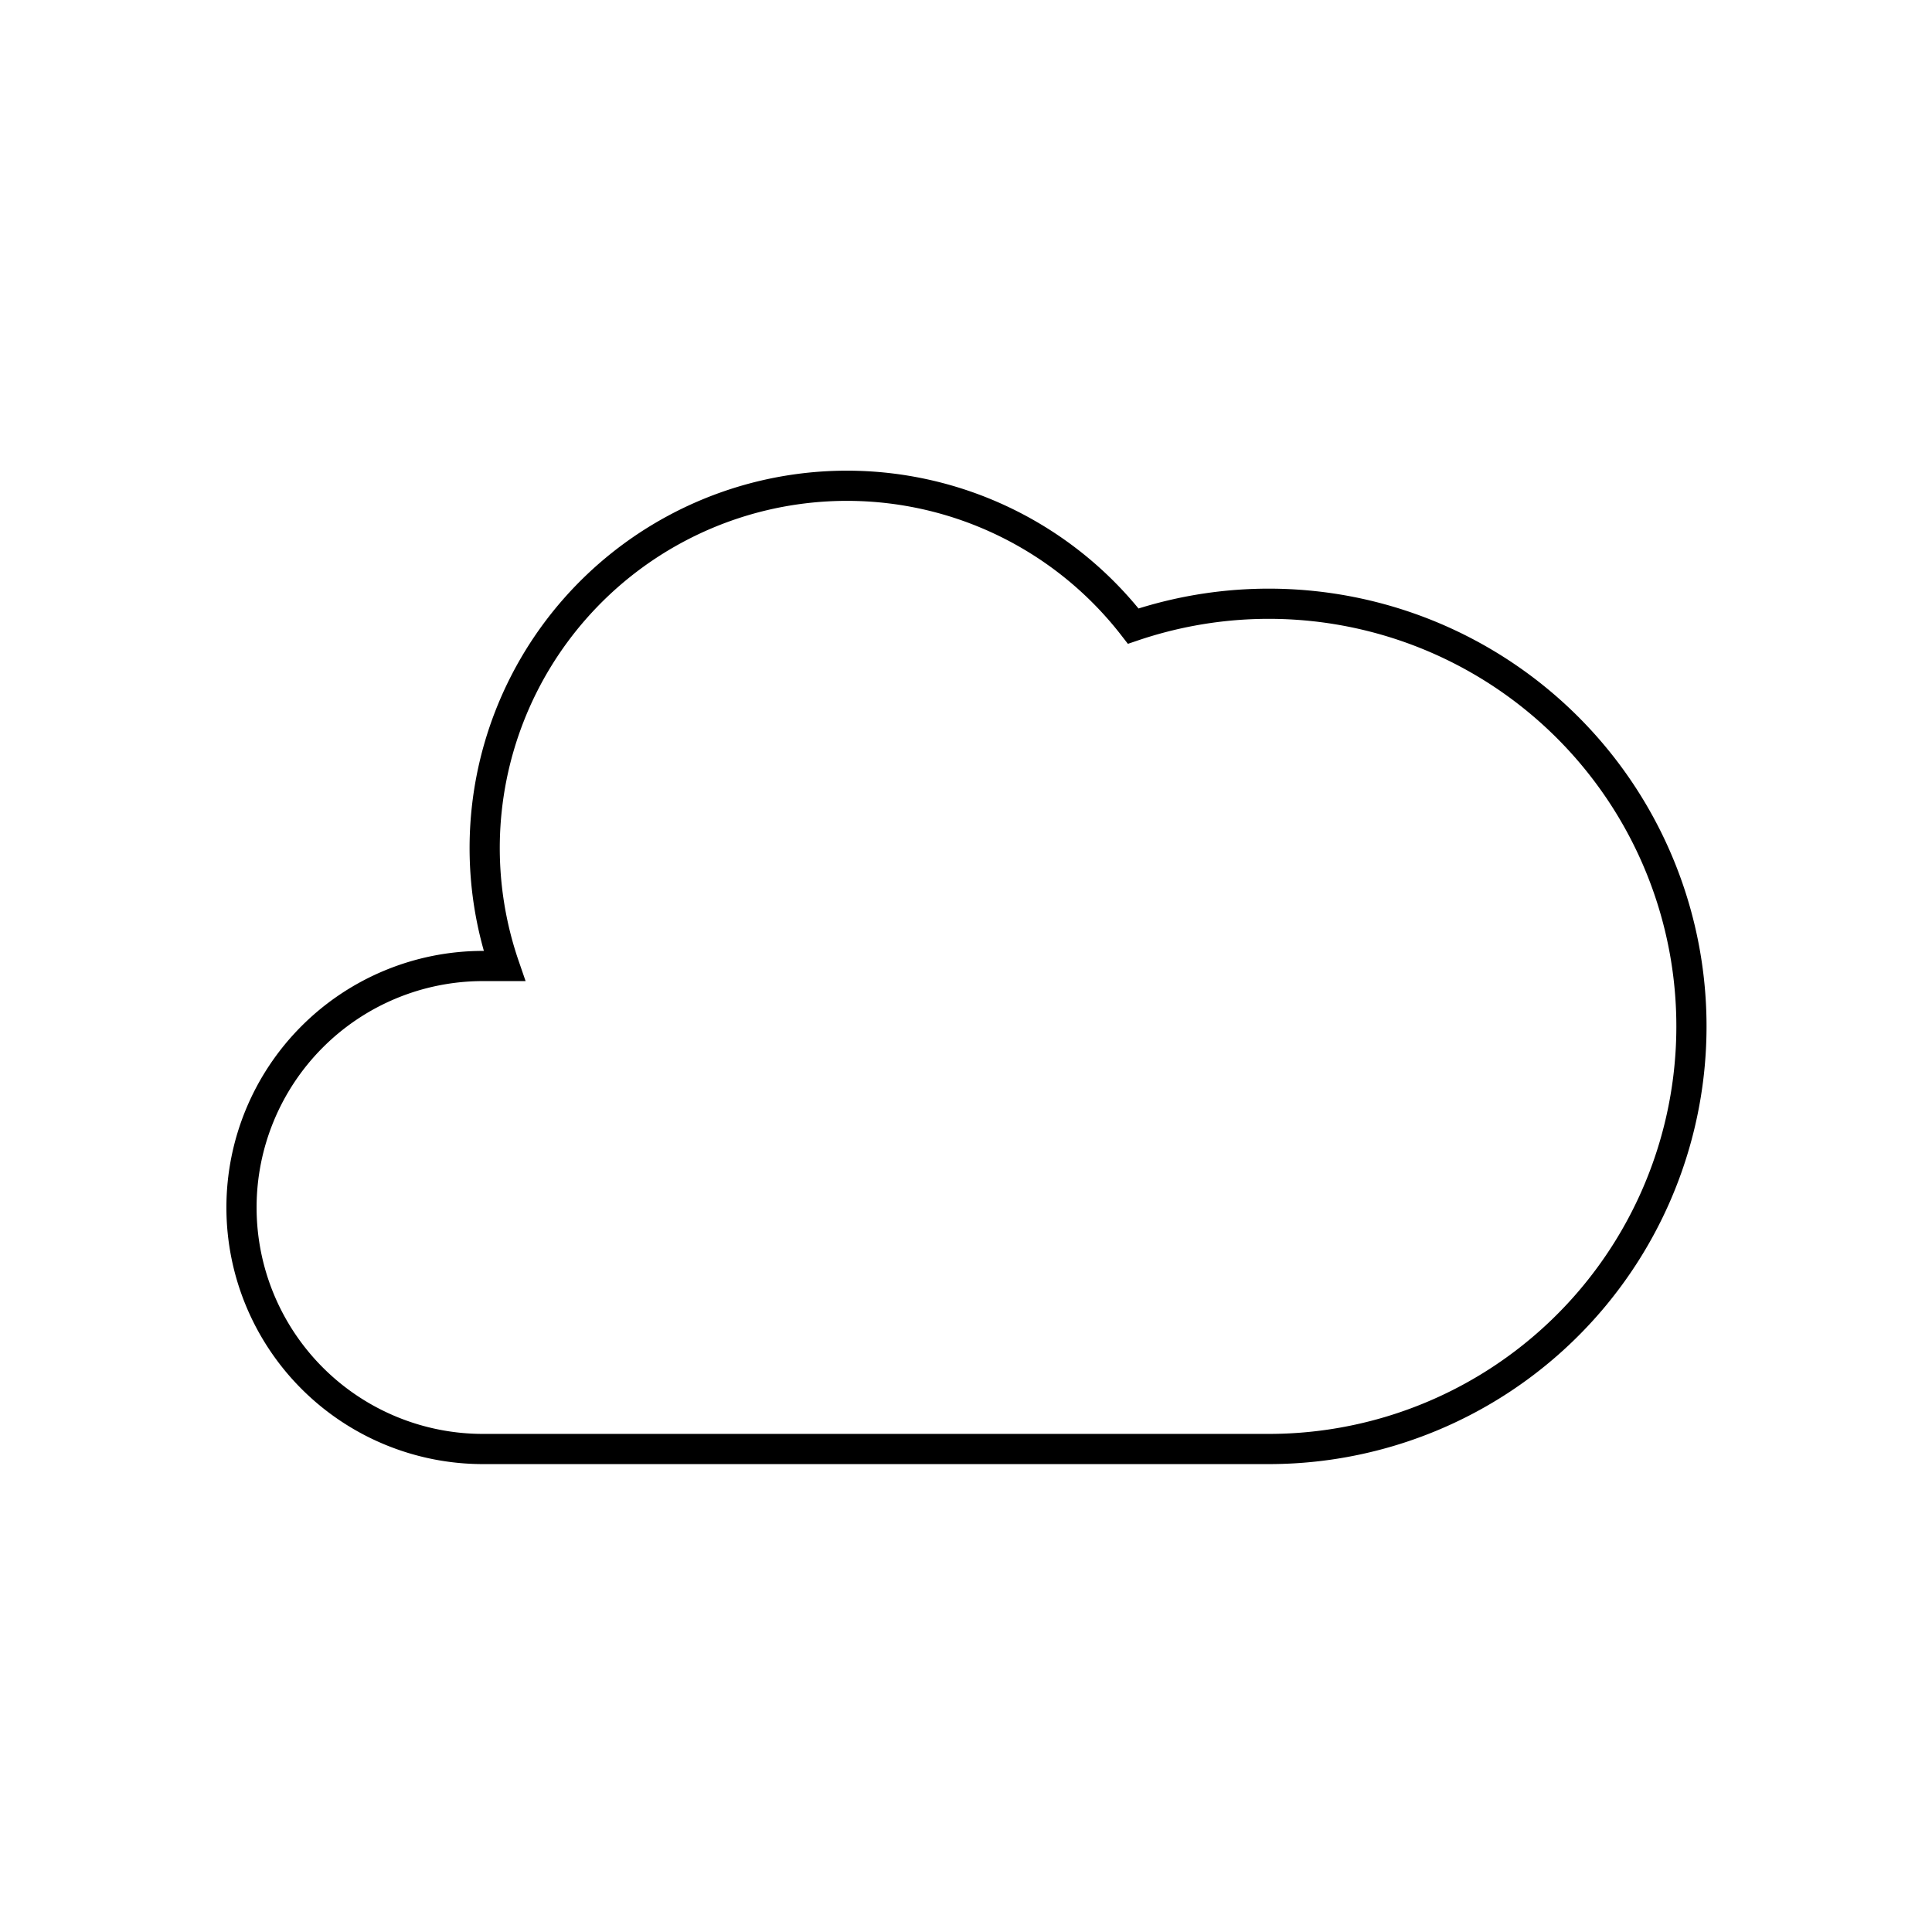 <?xml version="1.0" encoding="utf-8"?><!-- Скачано с сайта svg4.ru / Downloaded from svg4.ru -->
<svg width="800px" height="800px" viewBox="0 0 64 64" xmlns="http://www.w3.org/2000/svg" fill="none" stroke="#000000"><path d="M42 48a14 14 0 1 0-4.46-27.26A12 12 0 0 0 16.71 32H16a8 8 0 0 0 0 16z"/></svg>